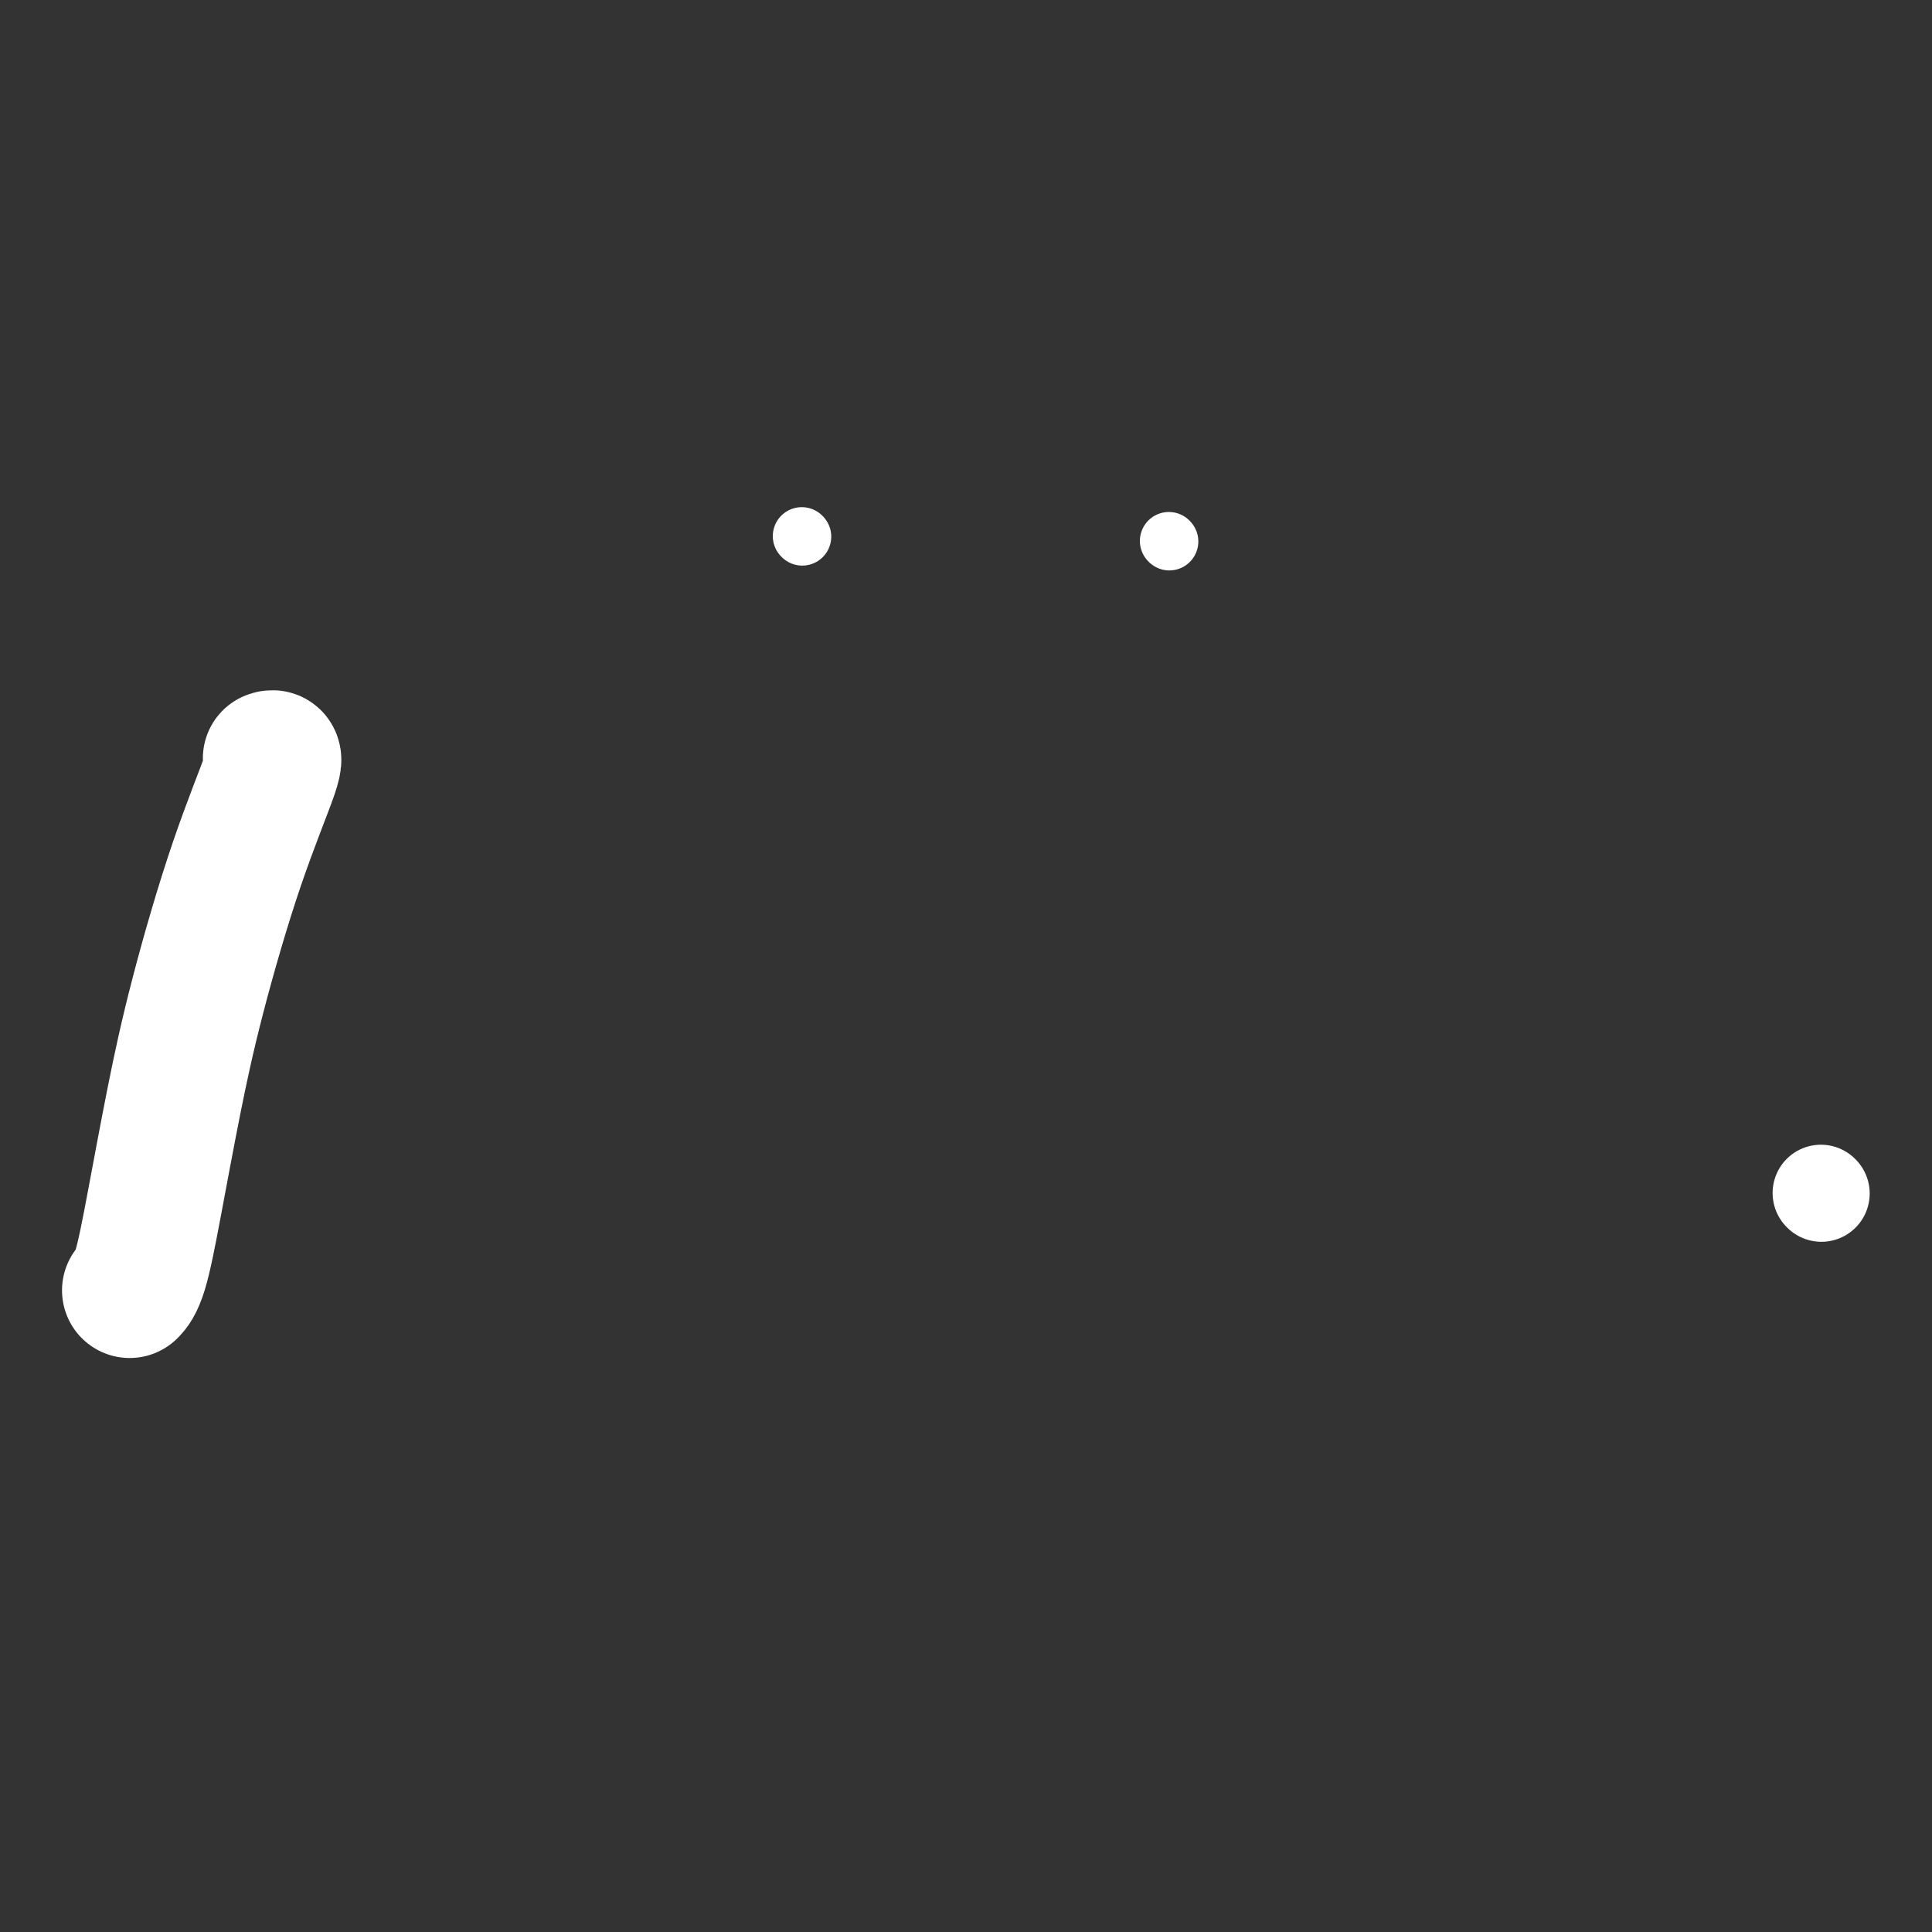 <svg viewBox='0 0 400 400' version='1.1' xmlns='http://www.w3.org/2000/svg' xmlns:xlink='http://www.w3.org/1999/xlink'><rect x="0" y="0" width="400" height="400" fill="#333333" stroke="none"/><g fill='none' stroke='#FFFFFF' stroke-width='20' stroke-linecap='round' stroke-linejoin='round'><path d='M31,249c0.000,0.417 0.000,0.833 0,1c0.000,0.167 0.000,0.083 0,0'/><path d='M377,247c0.000,0.000 0.100,0.100 0.1,0.1'/></g>
<g fill='none' stroke='#007C9C' stroke-width='4' stroke-linecap='round' stroke-linejoin='round'><path d='M47,205c-0.025,-0.381 -0.049,-0.761 0,0c0.049,0.761 0.172,2.665 0,4c-0.172,1.335 -0.638,2.102 -1,4c-0.362,1.898 -0.619,4.926 -1,7c-0.381,2.074 -0.886,3.195 -1,4c-0.114,0.805 0.162,1.294 0,2c-0.162,0.706 -0.760,1.630 -1,2c-0.240,0.370 -0.120,0.185 0,0'/><path d='M49,171c0.000,0.000 0.100,0.100 0.1,0.1'/></g>
<g fill='none' stroke='#FFFFFF' stroke-width='28' stroke-linecap='round' stroke-linejoin='round'><path d='M56,157c0.583,-0.205 1.167,-0.410 0,3c-1.167,3.410 -4.084,10.436 -7,19c-2.916,8.564 -5.833,18.666 -8,27c-2.167,8.334 -3.586,14.899 -5,22c-1.414,7.101 -2.822,14.738 -4,21c-1.178,6.262 -2.125,11.147 -3,14c-0.875,2.853 -1.679,3.672 -2,4c-0.321,0.328 -0.161,0.164 0,0'/></g>
<g fill='none' stroke='#FFFFFF' stroke-width='12' stroke-linecap='round' stroke-linejoin='round'><path d='M242,112c0.000,0.000 0.100,0.100 0.1,0.1'/><path d='M166,111c0.000,0.000 0.100,0.100 0.1,0.1'/></g>
</svg>